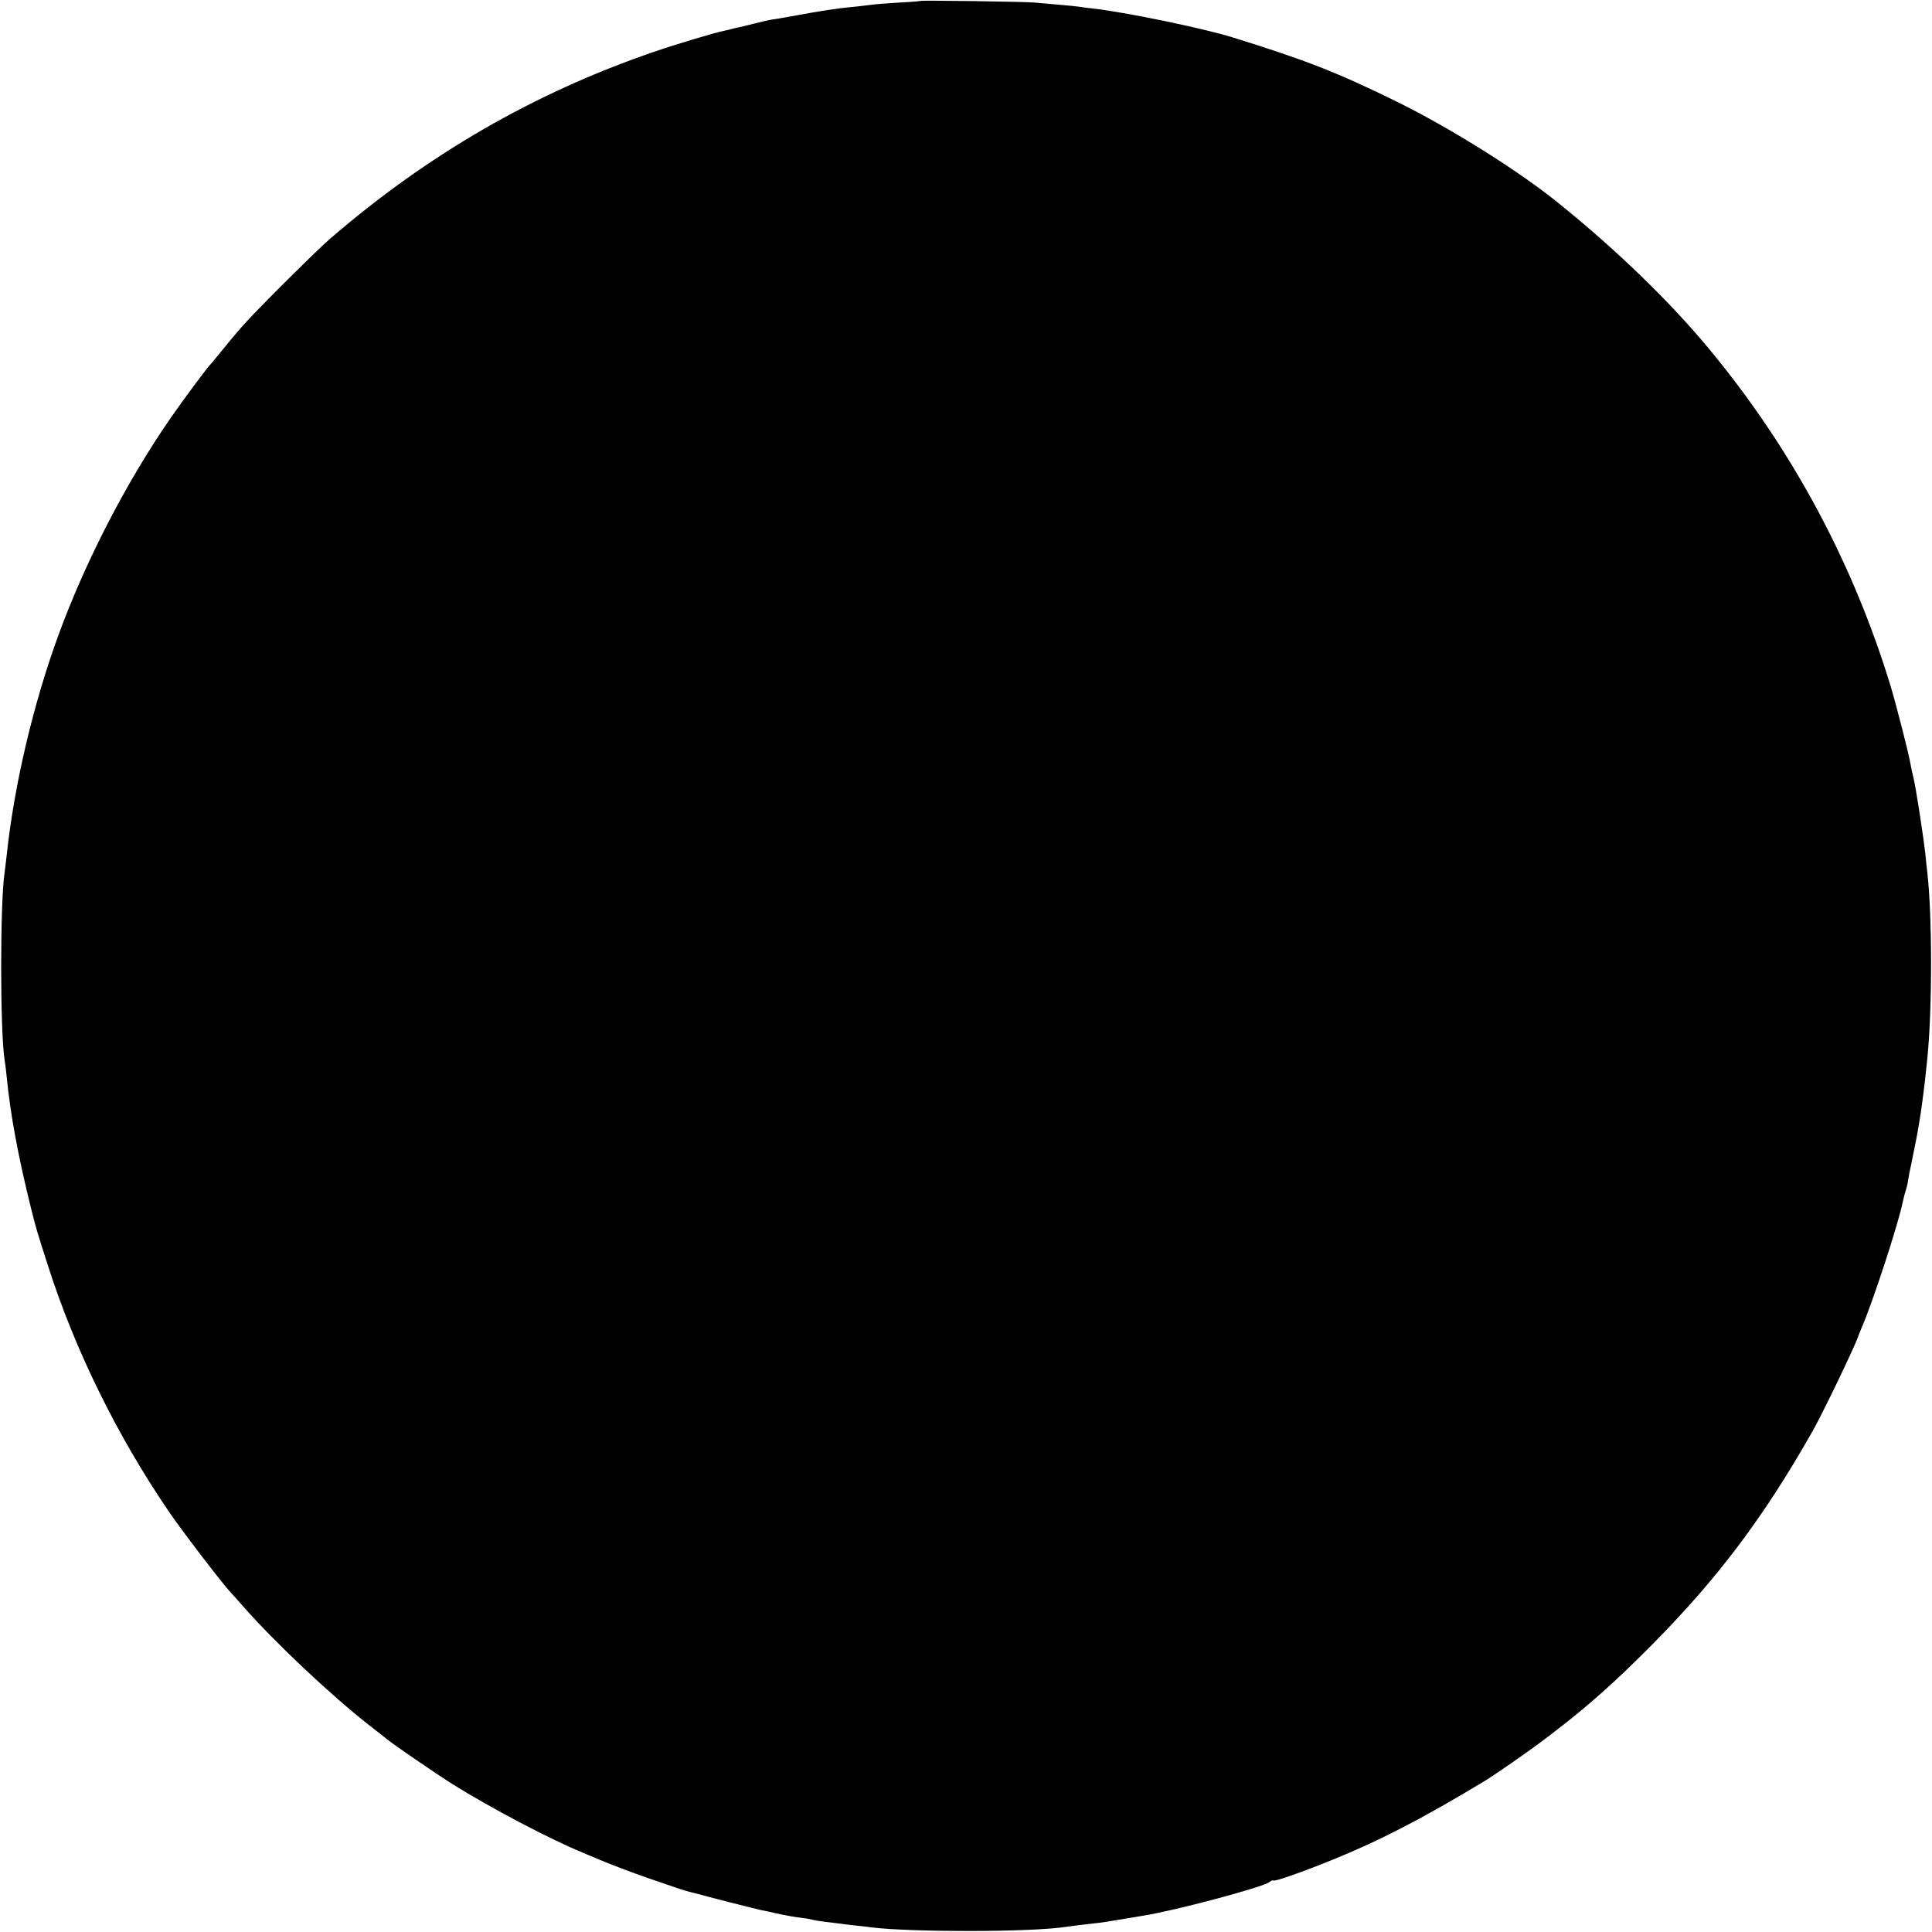 <?xml version="1.0" standalone="no"?>
<!DOCTYPE svg PUBLIC "-//W3C//DTD SVG 20010904//EN"
 "http://www.w3.org/TR/2001/REC-SVG-20010904/DTD/svg10.dtd">
<svg version="1.0" xmlns="http://www.w3.org/2000/svg"
 width="1032pt" height="1032pt" viewBox="0 0 1032 1032"
 preserveAspectRatio="xMidYMid meet">
<g transform="translate(0,1032) scale(0.1,-0.1)"
fill="#000000" stroke="none">
<path d="M4918 10315 c-2 -1 -56 -6 -120 -9 -65 -4 -128 -9 -140 -11 -13 -2
-50 -6 -83 -10 -33 -3 -71 -7 -85 -9 -81 -11 -137 -20 -235 -38 -60 -11 -123
-22 -140 -24 -16 -3 -57 -12 -90 -21 -33 -8 -68 -17 -78 -19 -10 -2 -26 -5
-35 -8 -9 -3 -28 -7 -42 -10 -47 -9 -265 -74 -380 -114 -640 -220 -1207 -548
-1730 -1000 -70 -61 -363 -352 -445 -442 -28 -30 -80 -91 -115 -135 -36 -44
-67 -82 -70 -85 -18 -16 -149 -192 -220 -295 -235 -340 -452 -760 -597 -1155
-136 -372 -238 -806 -278 -1185 -4 -33 -8 -71 -10 -83 -25 -156 -25 -855 0
-1007 2 -11 7 -47 10 -80 20 -208 63 -437 131 -710 29 -115 28 -112 90 -305
144 -450 367 -904 643 -1310 73 -107 269 -363 325 -427 6 -6 40 -44 76 -85
171 -194 464 -470 670 -632 47 -36 91 -71 98 -77 37 -30 260 -183 352 -241
204 -127 515 -291 690 -363 36 -15 79 -33 95 -40 70 -29 167 -66 265 -100 160
-55 183 -63 215 -71 17 -4 35 -9 40 -10 25 -8 323 -84 345 -88 14 -2 45 -9 70
-15 60 -13 108 -22 147 -26 18 -2 40 -6 50 -9 10 -3 43 -8 73 -12 30 -4 64 -8
75 -9 11 -2 47 -6 80 -10 33 -3 76 -8 95 -11 216 -25 818 -25 1015 1 60 8 131
17 160 20 45 4 112 15 180 27 33 5 74 12 90 15 164 25 645 153 676 180 9 7 18
11 21 8 6 -7 156 46 314 110 256 104 477 218 812 420 61 37 251 169 327 228 6
4 28 21 50 38 180 138 327 269 520 464 349 352 597 681 857 1140 53 93 231
463 243 505 1 3 9 23 18 45 59 133 198 560 221 675 3 14 9 40 15 58 5 18 10
35 10 37 0 3 5 29 10 58 6 28 13 63 16 77 3 14 12 59 20 100 23 115 45 278 61
445 26 270 25 758 -1 985 -2 19 -7 58 -9 85 -11 103 -52 370 -66 425 -5 19
-12 51 -15 70 -10 58 -74 308 -106 415 -202 663 -532 1276 -977 1810 -206 247
-481 514 -786 761 -213 175 -586 409 -881 554 -310 152 -480 219 -870 340
-156 49 -584 137 -751 155 -28 3 -59 7 -70 9 -11 2 -60 7 -110 11 -49 4 -105
9 -124 11 -37 5 -607 13 -612 9z"/>
</g>
</svg>
